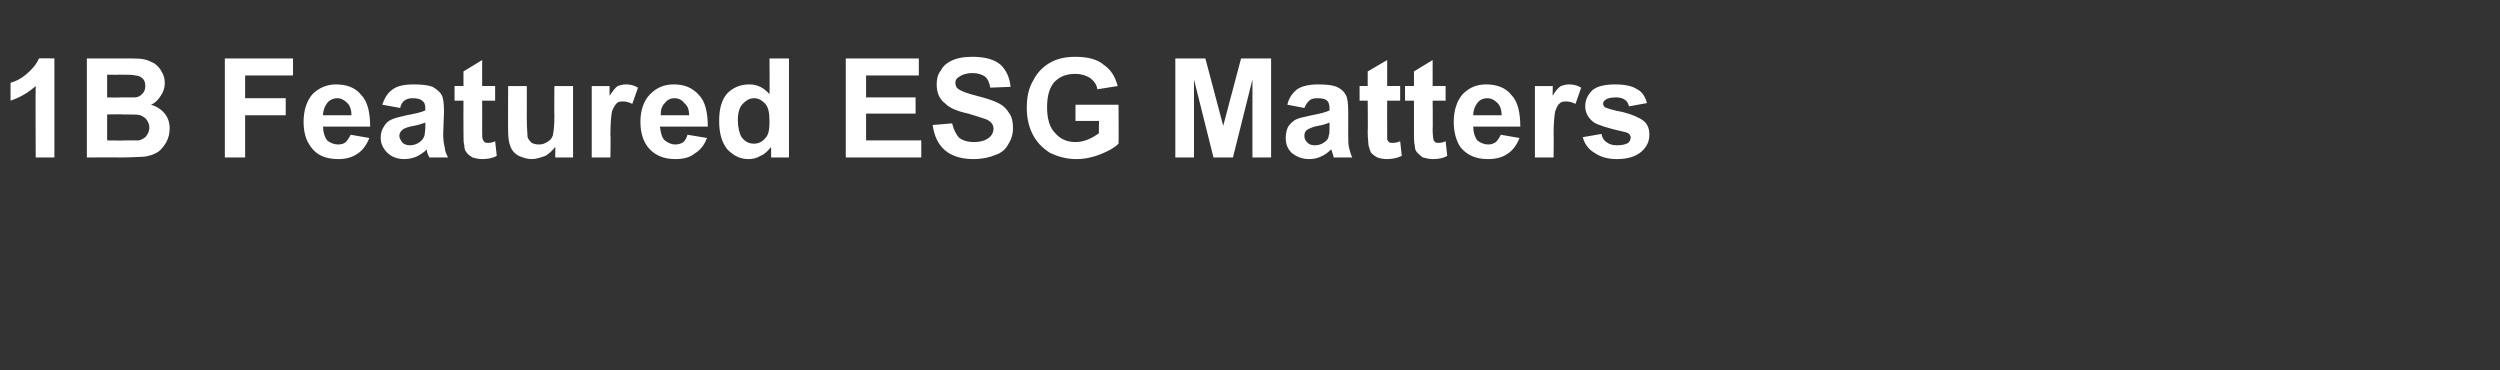<?xml version="1.0" standalone="no"?><!DOCTYPE svg PUBLIC "-//W3C//DTD SVG 1.1//EN" "http://www.w3.org/Graphics/SVG/1.1/DTD/svg11.dtd"><svg xmlns="http://www.w3.org/2000/svg" version="1.1" width="308px" height="45.6px" viewBox="0 -7 308 45.6" style="top:-7px"><rect x="0" y="-7" width="308" height="45.6" fill="#333333" stroke="none"/><desc>﻿1B Featured ESG Matters</desc><defs/><g id="Polygon141089"><path d="m6.7 12.4l-2.3 0c0 0-.04-8.81 0-8.8c-.9.8-1.9 1.4-3.1 1.8c0 0 0-2.2 0-2.2c.7-.2 1.3-.5 2-1.1c.7-.6 1.2-1.2 1.5-1.9c0-.04 1.9 0 1.9 0l0 12.2zm4-12.2c0 0 4.86.01 4.9 0c.9 0 1.6 0 2.1.1c.5.1.9.3 1.3.5c.4.3.7.6.9 1c.3.5.4.9.4 1.5c0 .5-.2 1.1-.5 1.5c-.3.5-.7.9-1.2 1.1c.7.2 1.3.6 1.7 1.1c.4.5.6 1.1.6 1.8c0 .6-.1 1.1-.4 1.7c-.3.5-.6.9-1 1.2c-.5.3-1 .5-1.7.6c-.4 0-1.4.1-3 .1c.04-.02-4.1 0-4.1 0l0-12.2zm2.5 2l0 2.8c0 0 1.57.05 1.6 0c.9 0 1.5 0 1.8 0c.4 0 .7-.2.9-.4c.3-.3.4-.6.4-1c0-.4-.1-.7-.3-.9c-.2-.2-.5-.4-.9-.4c-.3-.1-1-.1-2.1-.1c-.03.03-1.4 0-1.4 0zm0 4.9l0 3.2c0 0 2.23.03 2.2 0c.9 0 1.5 0 1.7 0c.4-.1.7-.3.9-.5c.2-.3.4-.6.4-1.1c0-.3-.1-.6-.3-.9c-.2-.3-.4-.4-.8-.6c-.3-.1-1-.1-2.2-.1c.04-.03-1.9 0-1.9 0zm14.5 5.3l0-12.2l8.4 0l0 2.1l-5.9 0l0 2.8l5 0l0 2.1l-5 0l0 5.2l-2.5 0zm15.5-2.8c0 0 2.3.4 2.3.4c-.3.8-.8 1.5-1.4 1.9c-.7.5-1.5.7-2.4.7c-1.6 0-2.7-.5-3.4-1.5c-.6-.8-.9-1.8-.9-3.1c0-1.4.4-2.6 1.1-3.4c.8-.8 1.8-1.2 2.9-1.2c1.3 0 2.4.4 3.1 1.3c.8.8 1.1 2.2 1.1 3.9c0 0-5.8 0-5.8 0c0 .7.2 1.3.5 1.7c.4.3.8.5 1.4.5c.3 0 .7-.1.9-.3c.2-.2.4-.5.6-.9zm.1-2.4c0-.7-.2-1.2-.5-1.5c-.4-.4-.8-.6-1.2-.6c-.5 0-1 .2-1.3.6c-.3.4-.5.9-.5 1.5c0 0 3.5 0 3.5 0zm6-.9c0 0-2.2-.4-2.2-.4c.3-.9.7-1.5 1.3-1.9c.5-.4 1.4-.6 2.6-.6c1 0 1.8.1 2.3.3c.5.3.9.6 1.1 1c.2.3.3 1 .3 2.1c0 0-.1 2.7-.1 2.7c0 .8.1 1.3.2 1.7c0 .4.2.8.4 1.2c0 0-2.3 0-2.3 0c-.1-.2-.2-.4-.3-.7c0-.2 0-.2 0-.3c-.4.4-.9.7-1.3.9c-.5.2-1 .3-1.5.3c-.9 0-1.6-.3-2.1-.8c-.5-.5-.8-1.1-.8-1.8c0-.5.1-1 .4-1.4c.2-.4.5-.7 1-.9c.4-.2 1-.3 1.8-.5c1.1-.2 1.9-.4 2.3-.6c0 0 0-.2 0-.2c0-.5-.1-.8-.4-1c-.2-.2-.6-.3-1.2-.3c-.4 0-.7.1-1 .3c-.2.2-.4.4-.5.9zm3.1 1.8c-.3.1-.8.3-1.4.4c-.7.1-1.1.3-1.3.4c-.3.2-.5.5-.5.8c0 .4.2.6.4.9c.2.2.6.3.9.3c.4 0 .8-.1 1.2-.4c.3-.2.5-.5.6-.8c0-.2.1-.5.1-1.1c0 0 0-.5 0-.5zm8.6-4.5l0 1.8l-1.6 0c0 0 .02 3.57 0 3.6c0 .7 0 1.1.1 1.2c0 .1.1.2.2.3c.1.1.2.1.4.1c.2 0 .5 0 .9-.2c0 0 .2 1.8.2 1.8c-.5.3-1.2.4-1.8.4c-.5 0-.8-.1-1.2-.2c-.3-.2-.6-.4-.7-.6c-.2-.2-.3-.5-.3-.9c-.1-.3-.1-.8-.1-1.6c-.02-.04 0-3.9 0-3.9l-1.1 0l0-1.8l1.1 0l0-1.8l2.3-1.4l0 3.2l1.6 0zm7.4 8.8c0 0 .03-1.34 0-1.3c-.3.4-.7.8-1.2 1.1c-.6.2-1.1.4-1.7.4c-.6 0-1.1-.2-1.6-.4c-.5-.3-.8-.6-1-1.1c-.2-.5-.3-1.1-.3-2c-.02.04 0-5.5 0-5.5l2.3 0c0 0 .01 4.01 0 4c0 1.3.1 2 .1 2.3c.1.3.3.5.5.7c.2.1.5.2.9.2c.4 0 .7-.1 1-.3c.4-.2.6-.5.7-.8c.1-.4.2-1.2.2-2.4c-.03-.02 0-3.7 0-3.7l2.3 0l0 8.8l-2.2 0zm6.8 0l-2.3 0l0-8.8l2.2 0c0 0-.02 1.21 0 1.2c.4-.6.7-1 1-1.2c.3-.1.6-.2 1-.2c.5 0 1 .1 1.5.4c0 0-.7 2-.7 2c-.4-.2-.8-.3-1.1-.3c-.3 0-.6 0-.8.2c-.2.2-.4.5-.6 1c-.1.5-.2 1.5-.2 3c.05-.05 0 2.7 0 2.7zm9.5-2.8c0 0 2.4.4 2.4.4c-.3.8-.8 1.5-1.5 1.9c-.6.5-1.4.7-2.4.7c-1.5 0-2.6-.5-3.4-1.5c-.6-.8-.9-1.8-.9-3.1c0-1.4.4-2.6 1.2-3.4c.8-.8 1.7-1.2 2.9-1.2c1.3 0 2.3.4 3.1 1.3c.8.8 1.1 2.2 1.1 3.9c0 0-5.9 0-5.9 0c.1.7.2 1.3.6 1.7c.4.3.8.5 1.3.5c.4 0 .7-.1 1-.3c.2-.2.4-.5.5-.9zm.2-2.4c0-.7-.2-1.2-.6-1.5c-.3-.4-.7-.6-1.2-.6c-.5 0-.9.2-1.2.6c-.4.4-.5.9-.5 1.5c0 0 3.5 0 3.5 0zm12.3 5.2l-2.2 0c0 0 0-1.32 0-1.3c-.4.5-.8.9-1.3 1.1c-.5.3-1 .4-1.5.4c-1 0-1.8-.4-2.6-1.2c-.7-.9-1-2-1-3.5c0-1.5.3-2.6 1-3.4c.7-.7 1.6-1.1 2.7-1.1c1 0 1.8.4 2.5 1.2c.04-.01 0-4.4 0-4.4l2.4 0l0 12.2zm-6.3-4.6c0 .9.2 1.6.4 2c.4.6.9.9 1.6.9c.5 0 1-.2 1.4-.7c.4-.4.5-1.1.5-2c0-1-.1-1.7-.5-2.2c-.4-.4-.8-.7-1.4-.7c-.6 0-1 .3-1.4.7c-.4.4-.6 1.1-.6 2zm13.3 4.6l0-12.2l9 0l0 2.1l-6.5 0l0 2.7l6.1 0l0 2l-6.1 0l0 3.3l6.8 0l0 2.1l-9.3 0zm10.7-4c0 0 2.4-.2 2.4-.2c.2.8.5 1.4.9 1.8c.4.3 1 .5 1.8.5c.8 0 1.4-.2 1.8-.5c.4-.3.6-.7.6-1.2c0-.2-.1-.5-.3-.7c-.2-.2-.5-.4-.9-.5c-.3-.1-.9-.3-1.9-.6c-1.4-.3-2.3-.7-2.8-1.2c-.8-.6-1.1-1.4-1.1-2.4c0-.6.1-1.2.5-1.7c.3-.6.8-1 1.5-1.3c.7-.3 1.5-.4 2.4-.4c1.5 0 2.7.3 3.5 1c.7.7 1.1 1.6 1.2 2.7c0 0-2.5.1-2.5.1c-.1-.6-.3-1.1-.7-1.4c-.3-.2-.8-.4-1.5-.4c-.7 0-1.3.2-1.7.5c-.3.2-.4.4-.4.7c0 .3.1.6.4.8c.3.2 1 .5 2.2.8c1.2.3 2.1.6 2.7.9c.6.3 1 .7 1.3 1.2c.4.5.5 1.2.5 1.9c0 .7-.2 1.4-.6 2c-.3.6-.9 1.1-1.6 1.3c-.7.3-1.6.5-2.7.5c-1.5 0-2.7-.4-3.5-1.1c-.8-.7-1.3-1.7-1.5-3.1zm17.6-.5l0-2l5.3 0c0 0 .04 4.8 0 4.8c-.5.5-1.2.9-2.2 1.3c-1 .4-2 .6-3 .6c-1.2 0-2.3-.3-3.3-.8c-.9-.6-1.6-1.3-2.1-2.3c-.5-1-.7-2.1-.7-3.2c0-1.3.2-2.4.8-3.4c.5-1 1.3-1.8 2.3-2.3c.8-.4 1.7-.6 2.9-.6c1.5 0 2.7.3 3.5 1c.9.6 1.4 1.5 1.7 2.6c0 0-2.5.4-2.5.4c-.1-.6-.4-1-.9-1.4c-.5-.3-1.1-.5-1.8-.5c-1.1 0-1.9.3-2.6 1c-.6.7-.9 1.7-.9 3.1c0 1.4.3 2.5 1 3.2c.6.7 1.4 1.1 2.5 1.1c.5 0 1-.1 1.5-.3c.5-.2 1-.5 1.4-.8c-.04.05 0-1.5 0-1.5l-2.9 0zm12.3 4.5l0-12.2l3.7 0l2.2 8.3l2.2-8.3l3.7 0l0 12.2l-2.3 0l0-9.6l-2.4 9.6l-2.4 0l-2.4-9.6l0 9.6l-2.3 0zm15.9-6.1c0 0-2.1-.4-2.1-.4c.2-.9.7-1.5 1.2-1.9c.6-.4 1.5-.6 2.6-.6c1.1 0 1.8.1 2.3.3c.6.3.9.6 1.1 1c.2.3.3 1 .3 2.1c0 0 0 2.7 0 2.7c0 .8 0 1.3.1 1.7c.1.4.2.8.4 1.2c0 0-2.3 0-2.3 0c0-.2-.1-.4-.2-.7c0-.2-.1-.2-.1-.3c-.4.4-.8.7-1.3.9c-.4.2-.9.3-1.4.3c-.9 0-1.6-.3-2.2-.8c-.5-.5-.7-1.1-.7-1.8c0-.5.1-1 .3-1.4c.3-.4.6-.7 1-.9c.4-.2 1.1-.3 1.9-.5c1.1-.2 1.8-.4 2.2-.6c0 0 0-.2 0-.2c0-.5-.1-.8-.3-1c-.2-.2-.6-.3-1.2-.3c-.5 0-.8.1-1 .3c-.2.2-.4.4-.6.9zm3.1 1.8c-.3.1-.7.3-1.4.4c-.6.1-1 .3-1.2.4c-.4.2-.5.5-.5.8c0 .4.1.6.4.9c.2.2.5.3.9.3c.4 0 .8-.1 1.2-.4c.3-.2.5-.5.5-.8c.1-.2.1-.5.1-1.1c0 0 0-.5 0-.5zm8.7-4.5l0 1.8l-1.6 0c0 0-.02 3.57 0 3.6c0 .7 0 1.1 0 1.2c.1.1.1.2.2.3c.1.1.3.1.4.1c.2 0 .6 0 1-.2c0 0 .2 1.8.2 1.8c-.6.3-1.2.4-1.9.4c-.4 0-.8-.1-1.1-.2c-.4-.2-.6-.4-.8-.6c-.1-.2-.2-.5-.3-.9c0-.3-.1-.8-.1-1.6c.04-.04 0-3.9 0-3.9l-1 0l0-1.8l1 0l0-1.8l2.4-1.4l0 3.2l1.6 0zm5.6 0l0 1.8l-1.6 0c0 0 .04 3.57 0 3.6c0 .7.1 1.1.1 1.2c0 .1.1.2.2.3c.1.1.2.1.4.1c.2 0 .5 0 .9-.2c0 0 .2 1.8.2 1.8c-.5.3-1.1.4-1.8.4c-.4 0-.8-.1-1.2-.2c-.3-.2-.5-.4-.7-.6c-.2-.2-.3-.5-.3-.9c-.1-.3-.1-.8-.1-1.6c0-.04 0-3.9 0-3.9l-1.1 0l0-1.8l1.1 0l0-1.8l2.3-1.4l0 3.2l1.6 0zm6.8 6c0 0 2.3.4 2.3.4c-.3.8-.8 1.5-1.4 1.9c-.7.5-1.5.7-2.5.7c-1.5 0-2.6-.5-3.4-1.5c-.5-.8-.8-1.8-.8-3.1c0-1.4.4-2.6 1.1-3.4c.8-.8 1.7-1.2 2.9-1.2c1.3 0 2.4.4 3.1 1.3c.8.8 1.1 2.2 1.1 3.9c0 0-5.8 0-5.8 0c0 .7.2 1.3.5 1.7c.4.3.8.5 1.4.5c.3 0 .6-.1.9-.3c.2-.2.4-.5.6-.9zm.1-2.4c0-.7-.2-1.2-.5-1.5c-.4-.4-.8-.6-1.2-.6c-.6 0-1 .2-1.3.6c-.3.4-.5.9-.5 1.5c0 0 3.5 0 3.5 0zm6.4 5.2l-2.3 0l0-8.8l2.2 0c0 0-.03 1.21 0 1.2c.3-.6.7-1 1-1.2c.3-.1.6-.2 1-.2c.5 0 1 .1 1.5.4c0 0-.7 2-.7 2c-.4-.2-.8-.3-1.1-.3c-.3 0-.6 0-.8.2c-.3.2-.4.5-.6 1c-.1.5-.2 1.5-.2 3c.04-.05 0 2.7 0 2.7zm3.6-2.5c0 0 2.3-.4 2.3-.4c.1.5.3.8.6 1c.4.3.8.4 1.3.4c.6 0 1.1-.1 1.4-.3c.2-.2.3-.4.3-.7c0-.1-.1-.3-.2-.4c-.1-.1-.3-.2-.8-.3c-1.8-.4-3-.8-3.5-1.1c-.7-.5-1.1-1.2-1.1-2c0-.8.3-1.4.9-2c.6-.5 1.6-.7 2.8-.7c1.2 0 2.1.2 2.7.6c.6.3 1 .9 1.2 1.7c0 0-2.2.4-2.2.4c-.1-.3-.2-.6-.5-.8c-.3-.2-.6-.3-1.1-.3c-.6 0-1.1.1-1.3.3c-.2.1-.3.3-.3.5c0 .1.1.3.2.4c.2.1 1 .4 2.2.6c1.2.3 2.1.7 2.6 1.1c.5.4.7 1 .7 1.7c0 .8-.3 1.5-1 2.1c-.7.6-1.7.9-3 .9c-1.2 0-2.1-.3-2.8-.8c-.7-.4-1.2-1.1-1.4-1.9z" stroke="none" fill="#ffffff"/></g></svg>